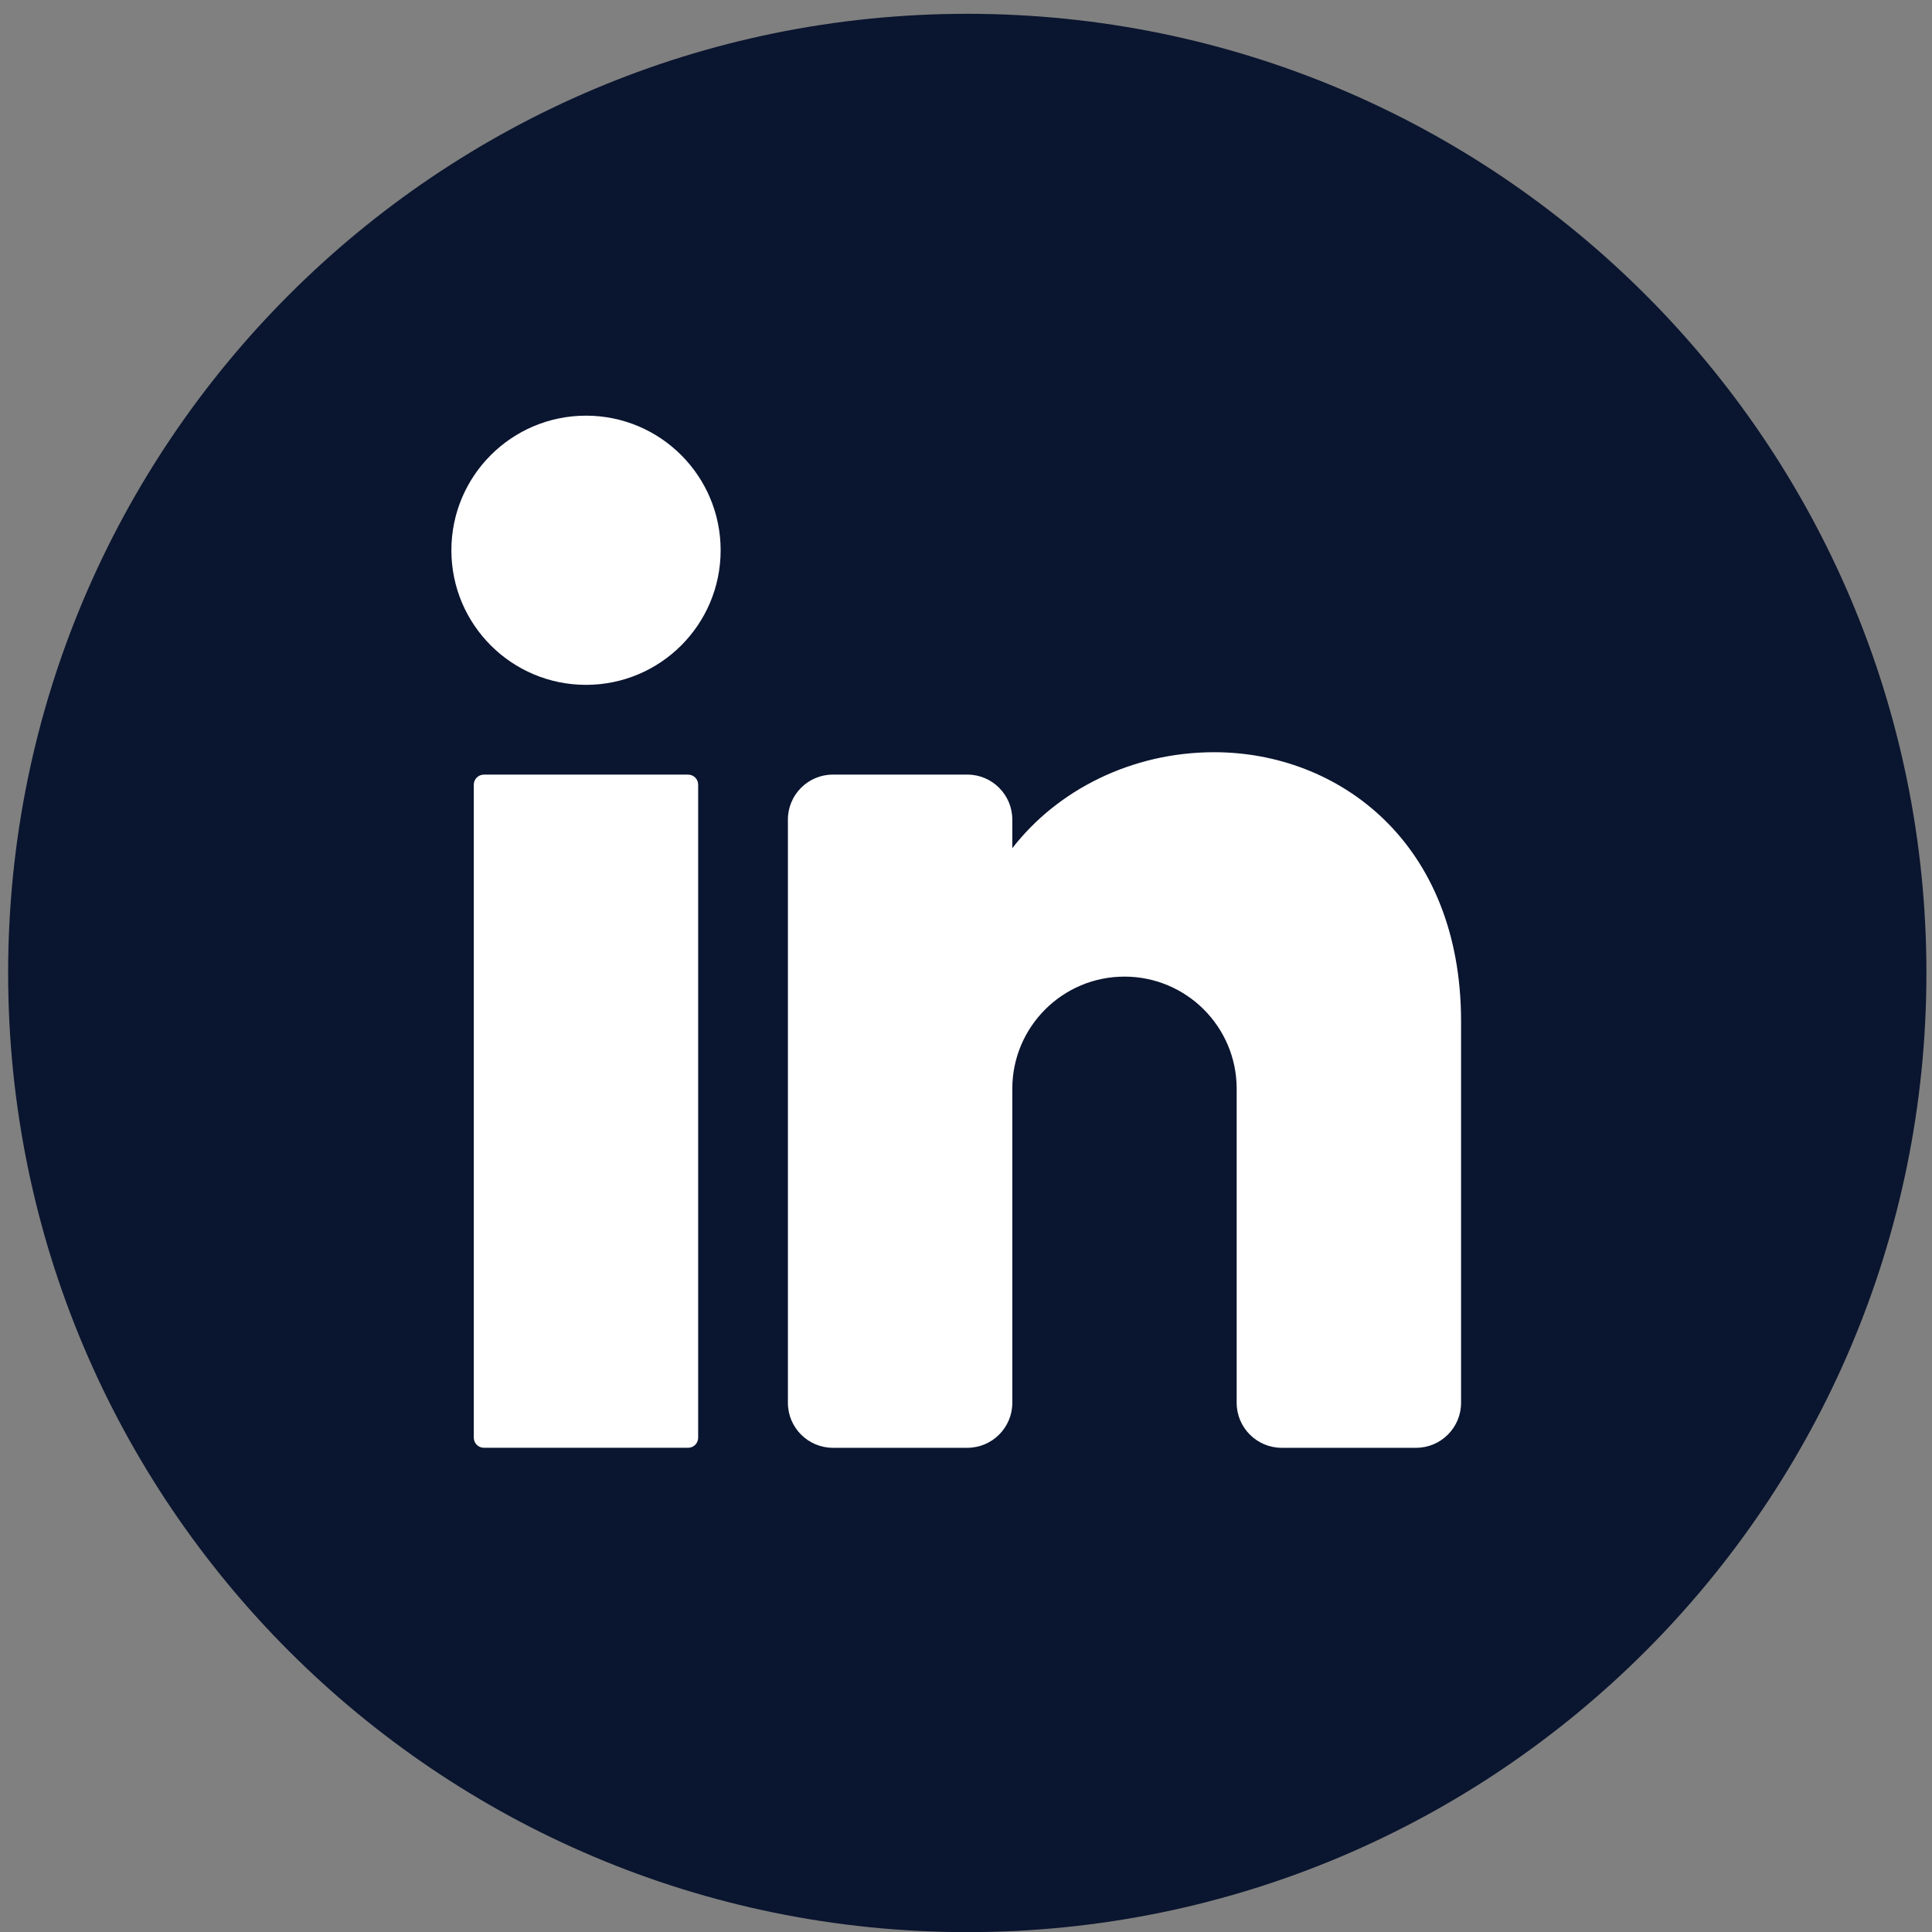 <?xml version="1.0" encoding="UTF-8" standalone="no"?>
<!-- Created with Inkscape (http://www.inkscape.org/) -->

<svg
   width="160"
   height="160"
   viewBox="0 0 42.333 42.333"
   version="1.1"
   id="svg1"
   inkscape:version="1.4 (e7c3feb1, 2024-10-09)"
   sodipodi:docname="social-net-linked.svg"
   xmlns:inkscape="http://www.inkscape.org/namespaces/inkscape"
   xmlns:sodipodi="http://sodipodi.sourceforge.net/DTD/sodipodi-0.dtd"
   xmlns="http://www.w3.org/2000/svg"
   xmlns:svg="http://www.w3.org/2000/svg">
  <rect x="0" y="0" width="42.333" height="42.333" fill="#808080" stroke="none"/>
  <sodipodi:namedview
     id="namedview1"
     pagecolor="#ffffff"
     bordercolor="#000000"
     borderopacity="0.25"
     inkscape:showpageshadow="2"
     inkscape:pageopacity="0.0"
     inkscape:pagecheckerboard="0"
     inkscape:deskcolor="#d1d1d1"
     inkscape:document-units="mm"
     inkscape:zoom="4.2625374"
     inkscape:cx="80.2339"
     inkscape:cy="80.468502"
     inkscape:window-width="1200"
     inkscape:window-height="1027"
     inkscape:window-x="0"
     inkscape:window-y="25"
     inkscape:window-maximized="0"
     inkscape:current-layer="g1" />
  <defs
     id="defs1">
    <clipPath
       clipPathUnits="userSpaceOnUse"
       id="clipPath61">
      <path
         d="M 0,500 H 500 V 0 H 0 Z"
         transform="translate(-358.792,-423.406)"
         id="path61" />
    </clipPath>
    <clipPath
       clipPathUnits="userSpaceOnUse"
       id="clipPath63">
      <path
         d="M 0,500 H 500 V 0 H 0 Z"
         transform="translate(-362.514,-423.406)"
         id="path63" />
    </clipPath>
    <clipPath
       clipPathUnits="userSpaceOnUse"
       id="clipPath65">
      <path
         d="M 0,500 H 500 V 0 H 0 Z"
         id="path65" />
    </clipPath>
  </defs>
  <g
     inkscape:label="Capa 1"
     inkscape:groupmode="layer"
     id="layer1">
    <g
       id="g1"
       transform="matrix(0.683,0,0,0.683,64.467,8.099)">
      <path
         id="path5"
         d="m -32.586,19.356 c 0,16.995 -13.776,30.771 -30.77,30.771 v 0 c -16.995,0 -30.771,-13.776 -30.771,-30.771 v 0 c 0,-16.995 13.776,-30.771 30.771,-30.771 v 0 c 16.993,0 30.77,13.776 30.77,30.771 v 0"
         style="fill:#0a152f;fill-opacity:1;fill-rule:nonzero;stroke:none;stroke-width:0.015" />
      <path
         id="path6"
         d="m -71.269,5.796 c 0,2.385 -1.934,4.317 -4.319,4.317 -2.385,0 -4.319,-1.933 -4.319,-4.317 0,-2.387 1.934,-4.319 4.319,-4.319 2.385,0 4.319,1.933 4.319,4.319"
         style="fill:#ffffff;fill-opacity:1;fill-rule:nonzero;stroke:none;stroke-width:0.017" />
      <path
         id="path7"
         d="m -72.311,34.588 h -6.555 c -0.177,0 -0.322,-0.145 -0.322,-0.322 V 13.315 c 0,-0.177 0.145,-0.322 0.322,-0.322 h 6.555 c 0.177,0 0.321,0.145 0.321,0.322 v 20.951 c 0,0.177 -0.143,0.322 -0.321,0.322"
         style="fill:#ffffff;fill-opacity:1;fill-rule:nonzero;stroke:none;stroke-width:0.017" />
      <path
         id="path8"
         d="m -47.515,20.912 v 12.237 c 0,0.792 -0.648,1.44 -1.44,1.44 h -4.319 c -0.792,0 -1.44,-0.648 -1.44,-1.44 V 23.071 c 0,-1.987 -1.612,-3.598 -3.6,-3.598 -1.987,0 -3.598,1.612 -3.598,3.598 v 10.078 c 0,0.792 -0.648,1.44 -1.44,1.44 h -4.319 c -0.792,0 -1.44,-0.648 -1.44,-1.44 V 14.432 c 0,-0.792 0.648,-1.44 1.44,-1.44 h 4.319 c 0.792,0 1.44,0.648 1.44,1.44 v 0.922 c 1.44,-1.863 3.823,-3.08 6.478,-3.08 3.975,0 7.919,2.879 7.919,8.638"
         style="fill:#ffffff;fill-opacity:1;fill-rule:nonzero;stroke:none;stroke-width:0.017" />
    </g>
  </g>
</svg>
